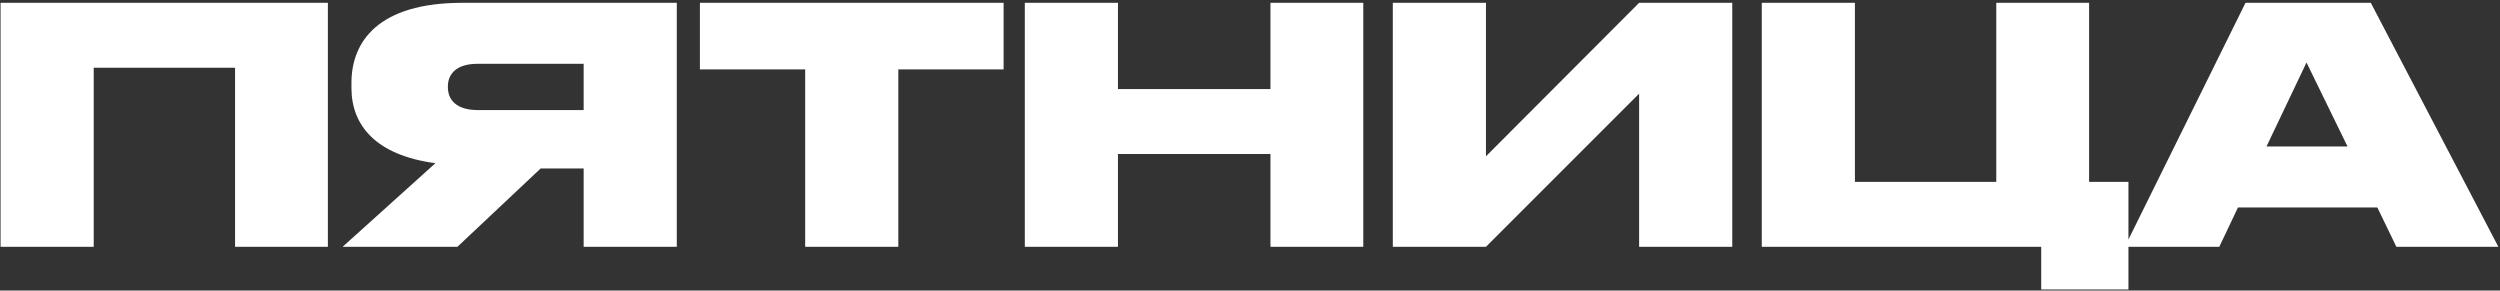 <?xml version="1.0" encoding="UTF-8"?> <svg xmlns="http://www.w3.org/2000/svg" width="869" height="101" viewBox="0 0 869 101" fill="none"><rect x="0" y="0" width="869" height="101" fill="#333333" stroke="none"/><path d="M0.197 85.793V0.977H113.97V85.793H81.708V23.549H32.573V85.793H0.197ZM202.878 58.547H187.944L158.988 85.793H119.087L151.349 56.723C130.715 53.987 122.165 43.613 122.165 30.617V28.793C122.165 14.543 131.399 0.977 160.698 0.977H235.254V85.793H202.878V58.547ZM202.878 38.255V22.181H165.942C158.532 22.181 155.682 25.829 155.682 30.047V30.275C155.682 34.721 158.646 38.255 166.056 38.255H202.878ZM279.88 85.793V24.119H243.286V0.977H348.85V24.119H312.256V85.793H279.88ZM356.226 85.793V0.977H388.602V30.959H441.613V0.977H473.875V85.793H441.613V53.531H388.602V85.793H356.226ZM569.757 85.793V32.555L516.519 85.793H484.143V0.977H516.519V54.329L569.757 0.977H602.134V85.793H569.757ZM612.394 85.793V0.977H644.77V63.221H693.904V0.977H726.166V63.221H739.846V100.614H709.522V85.793H612.394ZM815.995 50.909L801.745 21.725L787.837 50.909H815.995ZM832.981 85.793L826.369 72.113H777.919L771.421 85.793H738.589L780.541 0.977H824.089L868.435 85.793H832.981Z" fill="white"></path></svg> 